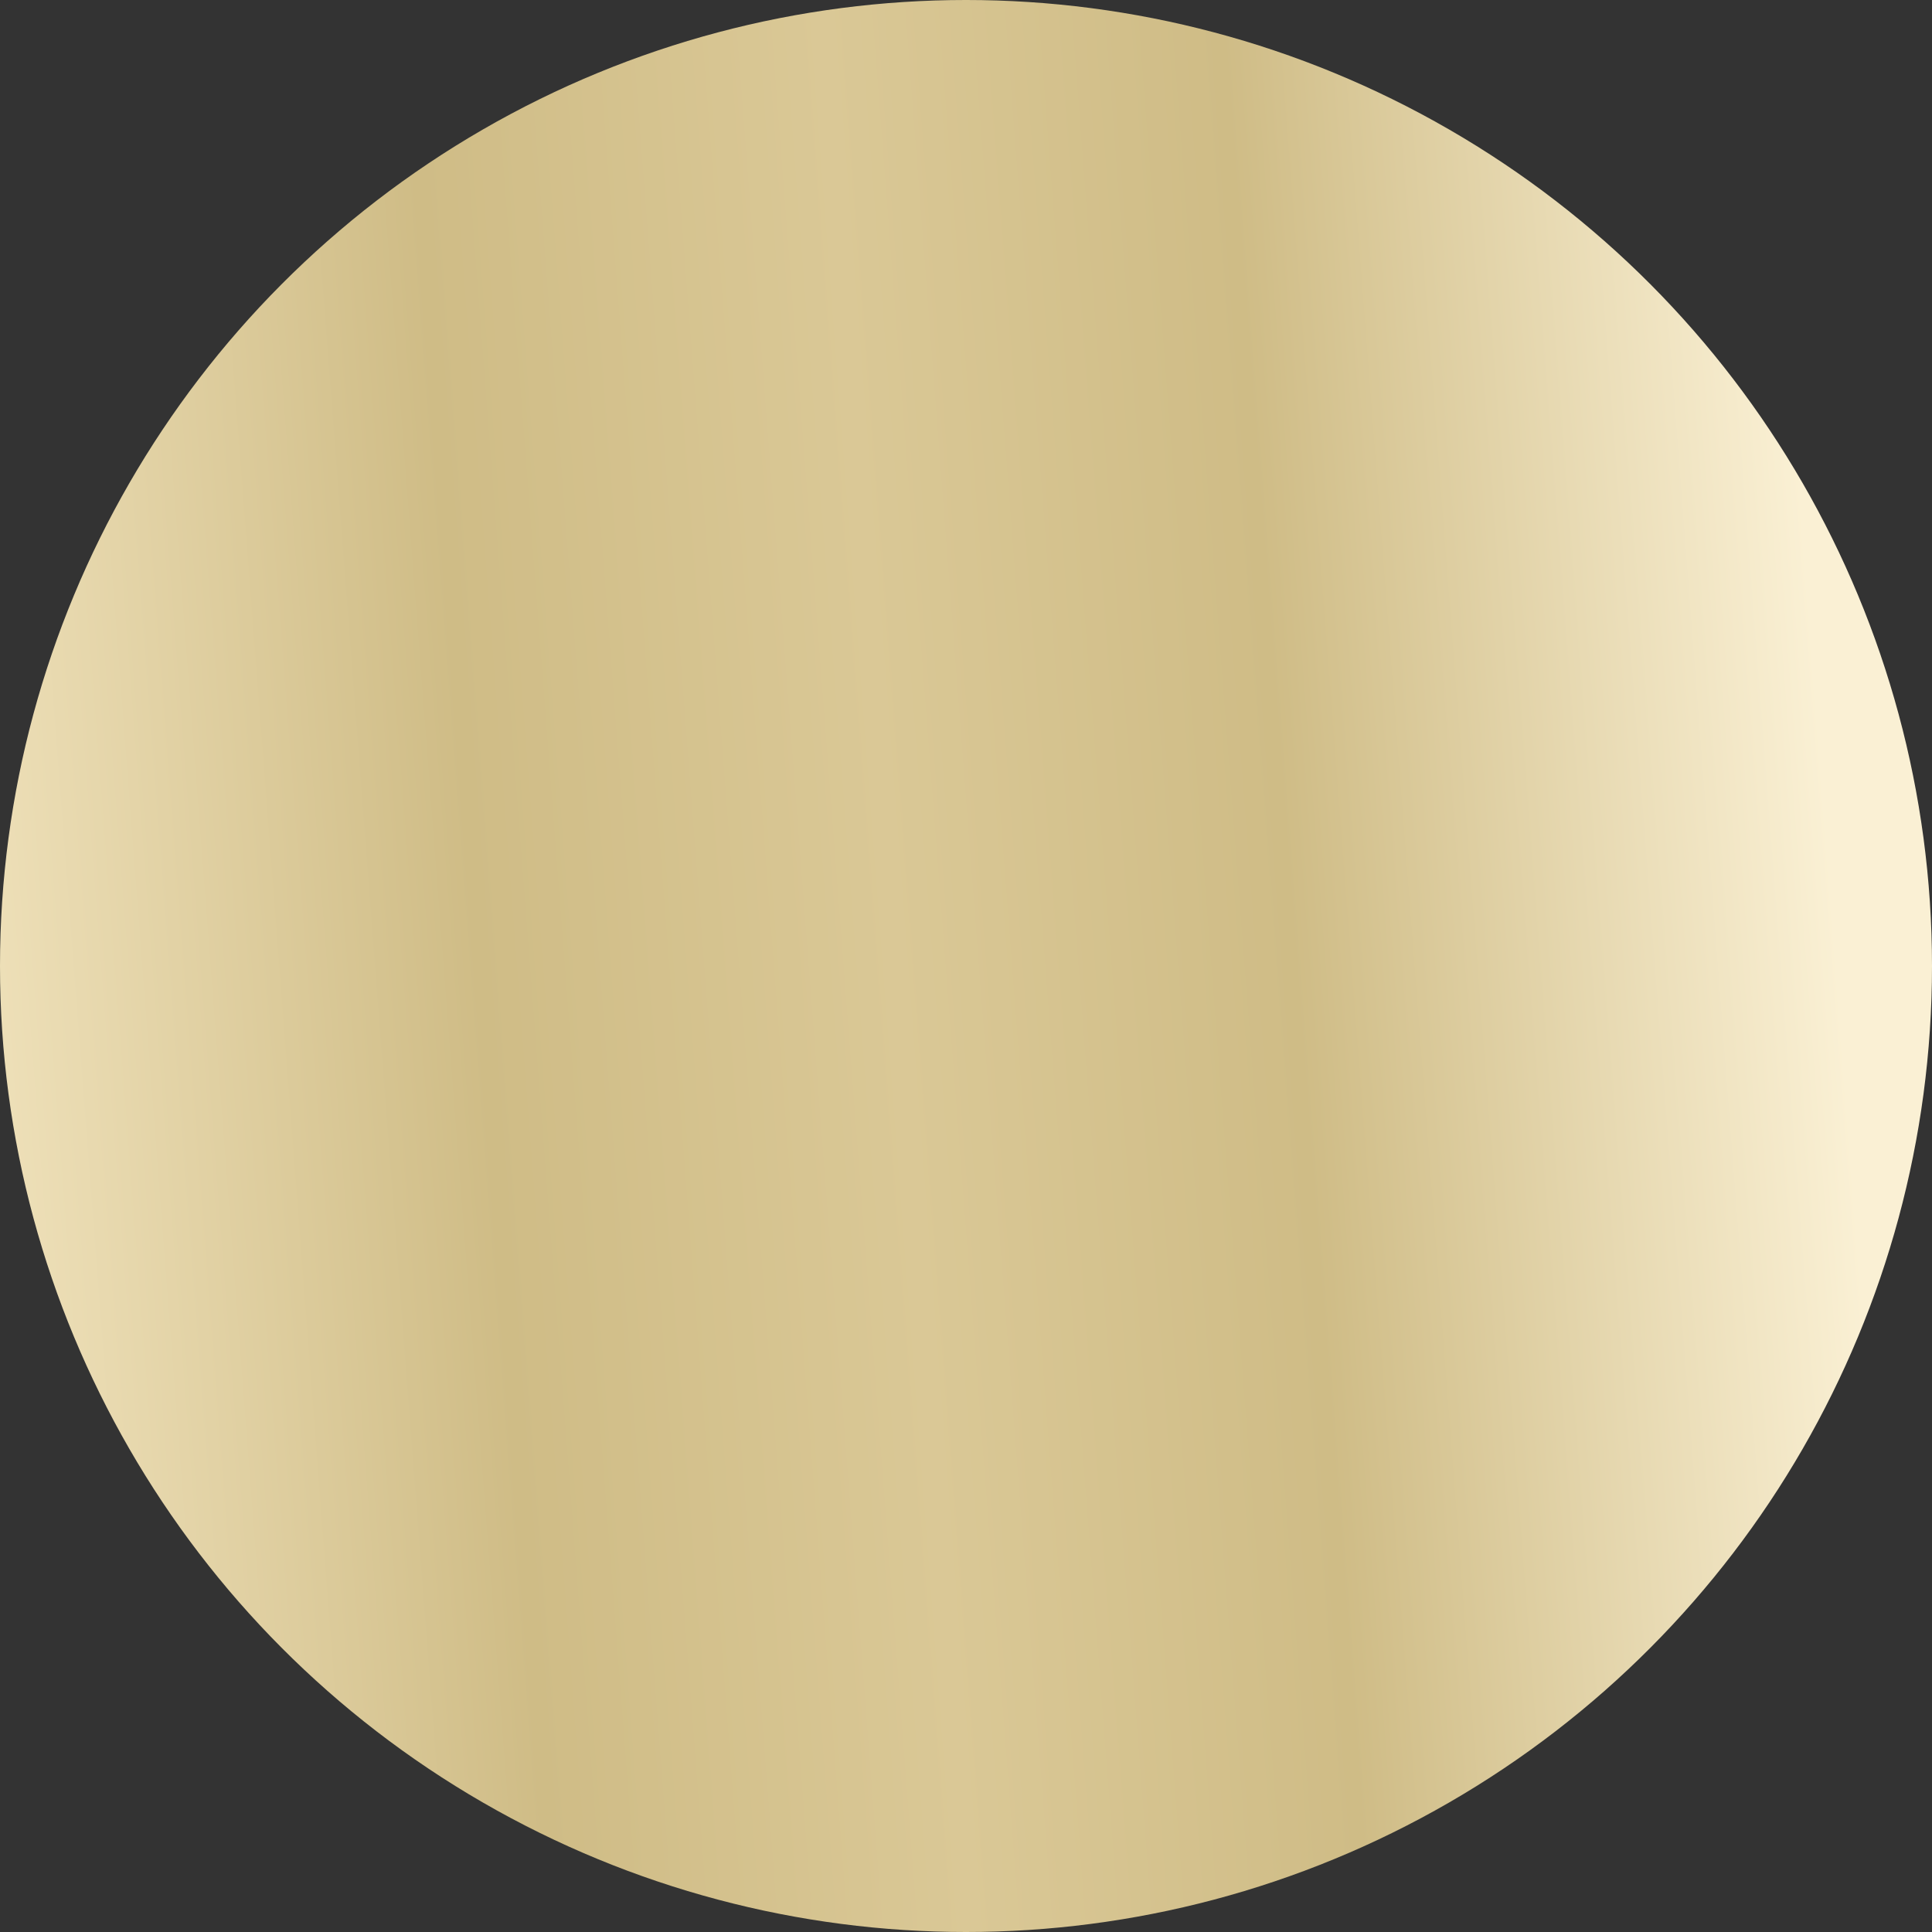 <?xml version="1.0" encoding="UTF-8"?> <svg xmlns="http://www.w3.org/2000/svg" width="12" height="12" viewBox="0 0 12 12" fill="none"><rect x="0" y="0" width="12" height="12" fill="#333333" stroke="none"/> <circle cx="6" cy="6" r="6" fill="url(#paint0_linear_58_26)"></circle> <defs> <linearGradient id="paint0_linear_58_26" x1="10.813" y1="-1.949" x2="-1.324" y2="-1.016" gradientUnits="userSpaceOnUse"> <stop stop-color="#FAF0D4"></stop> <stop offset="0.277" stop-color="#CFBC86"></stop> <stop offset="0.48" stop-color="#DAC896"></stop> <stop offset="0.693" stop-color="#CFBC86"></stop> <stop offset="1" stop-color="#F5E8C4"></stop> </linearGradient> </defs> </svg> 